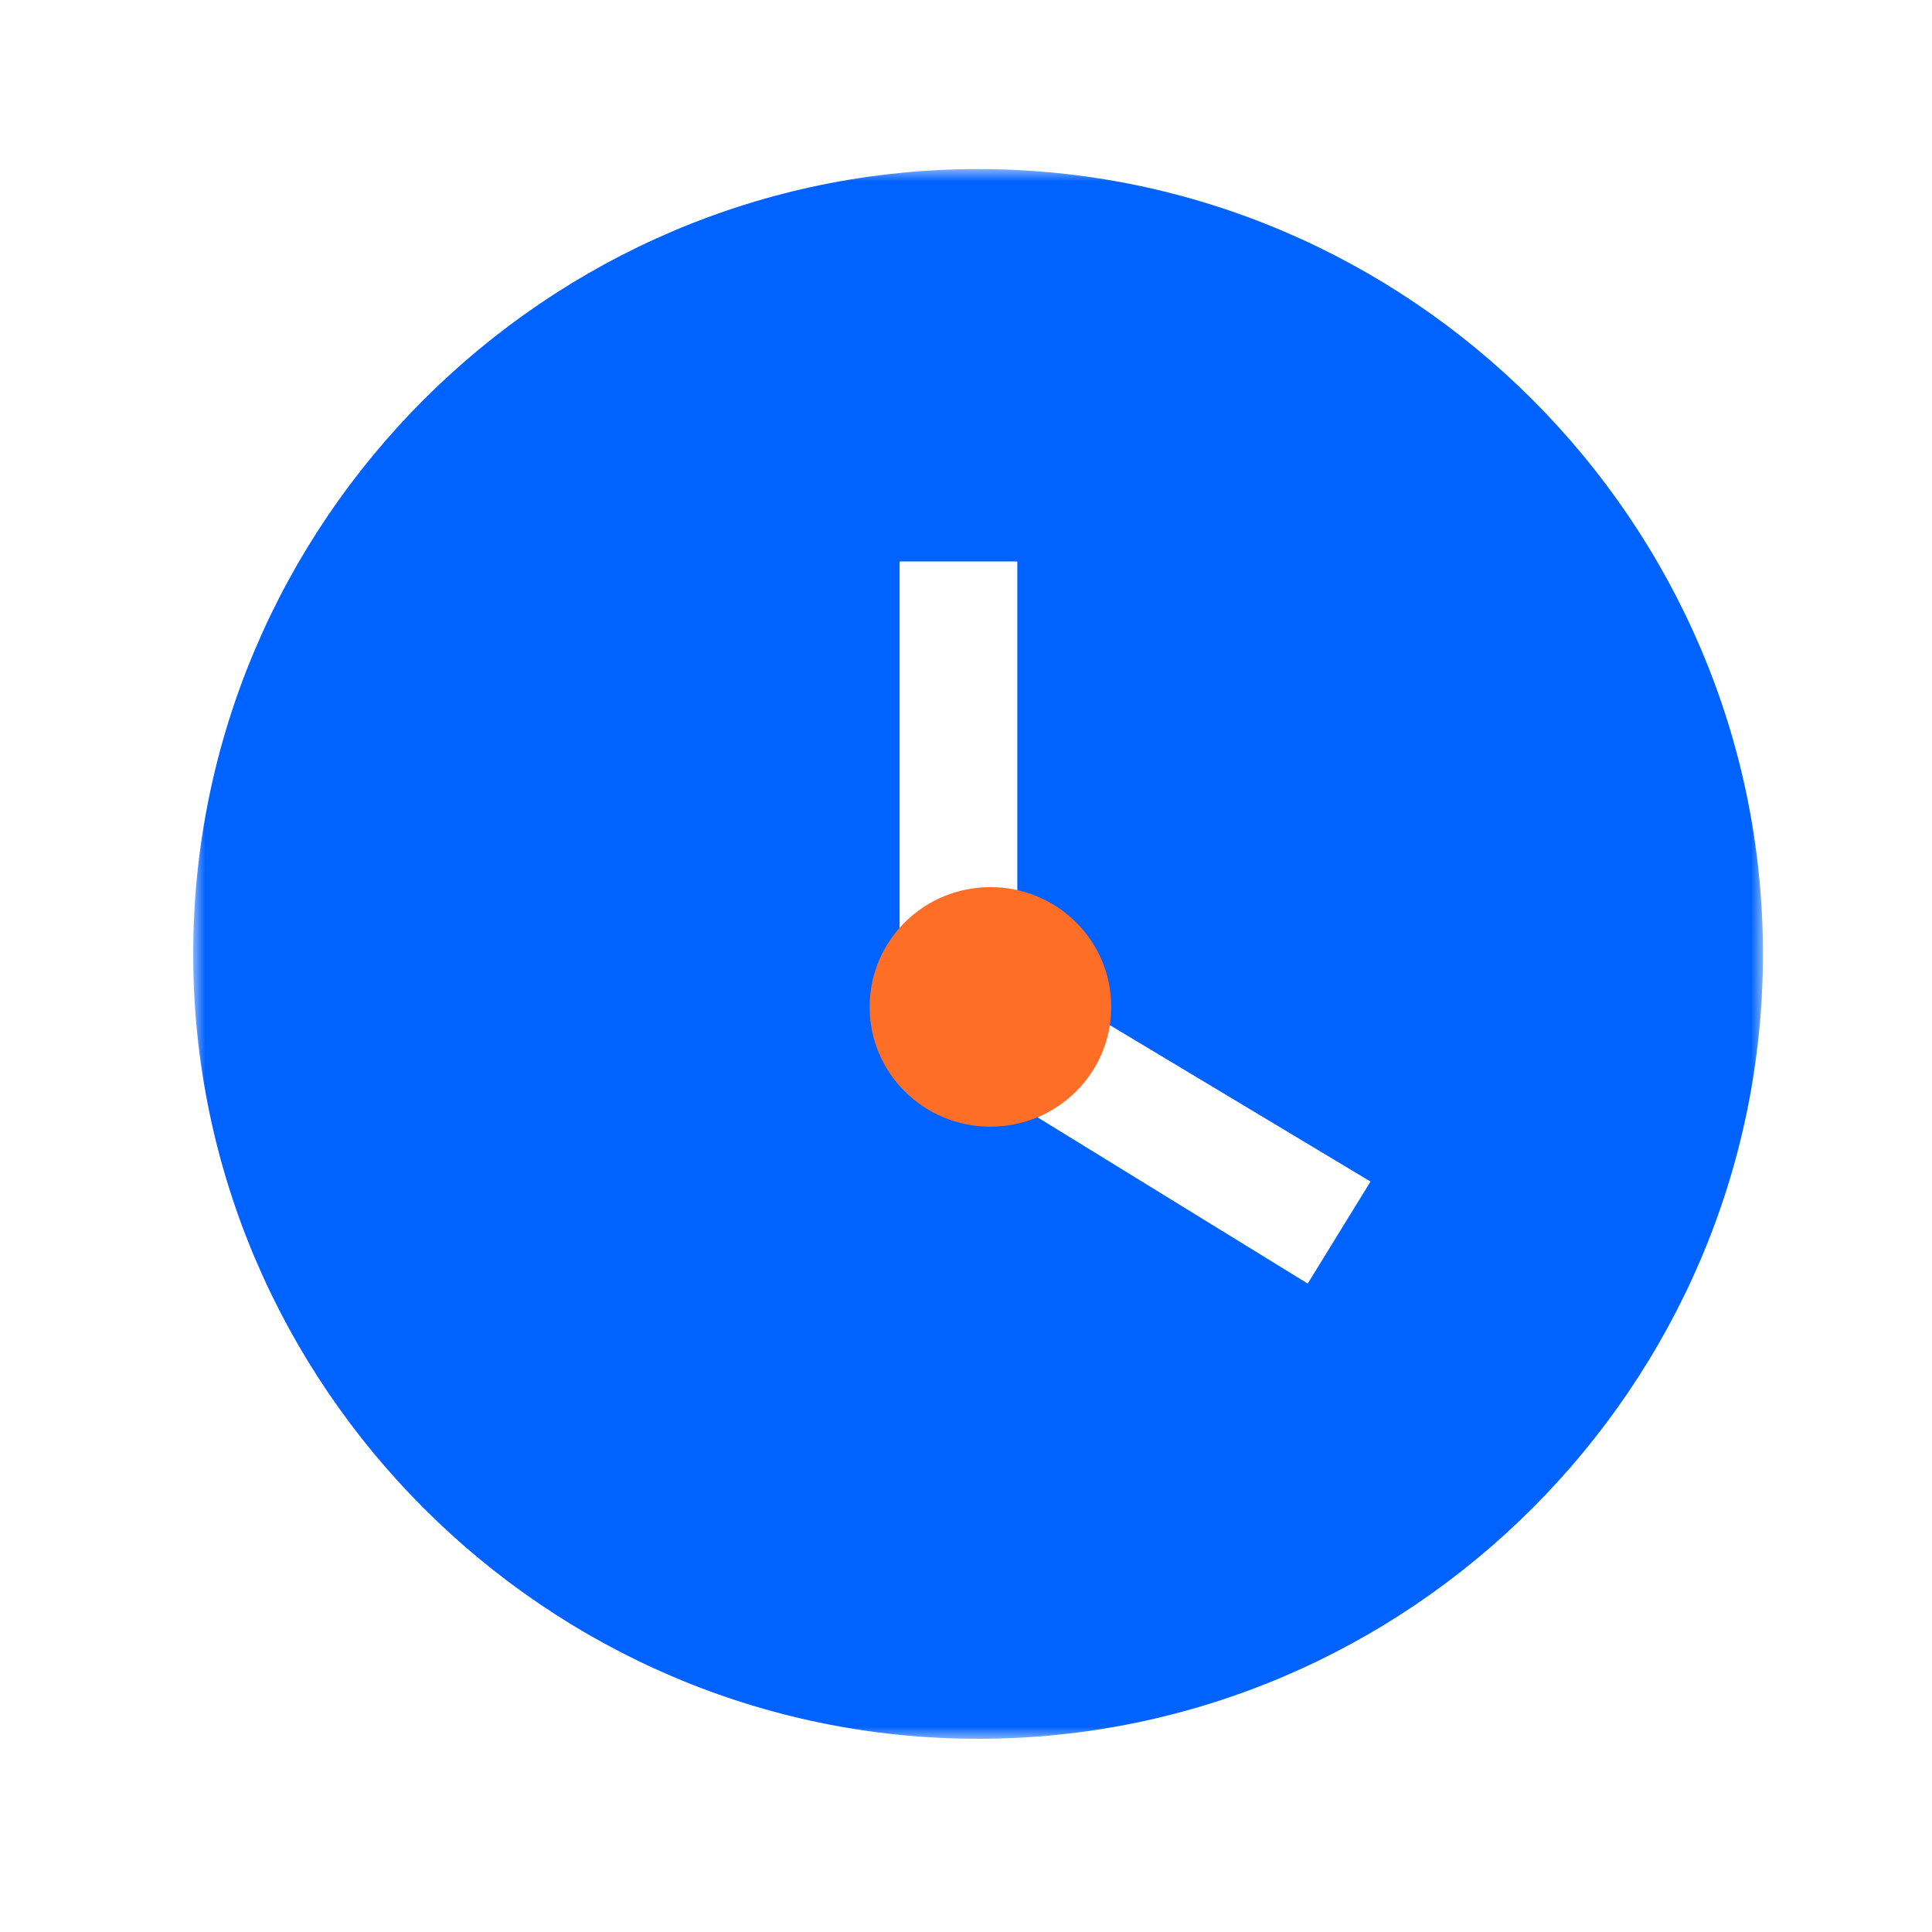<?xml version="1.0" encoding="UTF-8"?> <svg xmlns="http://www.w3.org/2000/svg" width="80" height="80" viewBox="0 0 80 80" fill="none"><mask id="mask0" maskUnits="userSpaceOnUse" x="8" y="7" width="65" height="65"><path fill-rule="evenodd" clip-rule="evenodd" d="M8 7H73V72H8V7Z" fill="white"></path></mask><g mask="url(#mask0)"><path fill-rule="evenodd" clip-rule="evenodd" d="M54.15 53.15L37.25 42.75V23.25H42.125V40.15L56.75 48.925L54.15 53.15ZM40.5 7C22.625 7 8 21.625 8 39.5C8 57.375 22.625 72 40.5 72C58.375 72 73 57.375 73 39.5C73 21.625 58.375 7 40.5 7V7Z" fill="#0062FF"></path><path fill-rule="evenodd" clip-rule="evenodd" d="M41.012 46.653C38.244 46.653 36.01 44.438 36.01 41.693C36.01 38.949 38.244 36.734 41.012 36.734C43.779 36.734 46.014 38.949 46.014 41.693C46.014 44.438 43.779 46.653 41.012 46.653" fill="#FF6E27"></path></g></svg> 